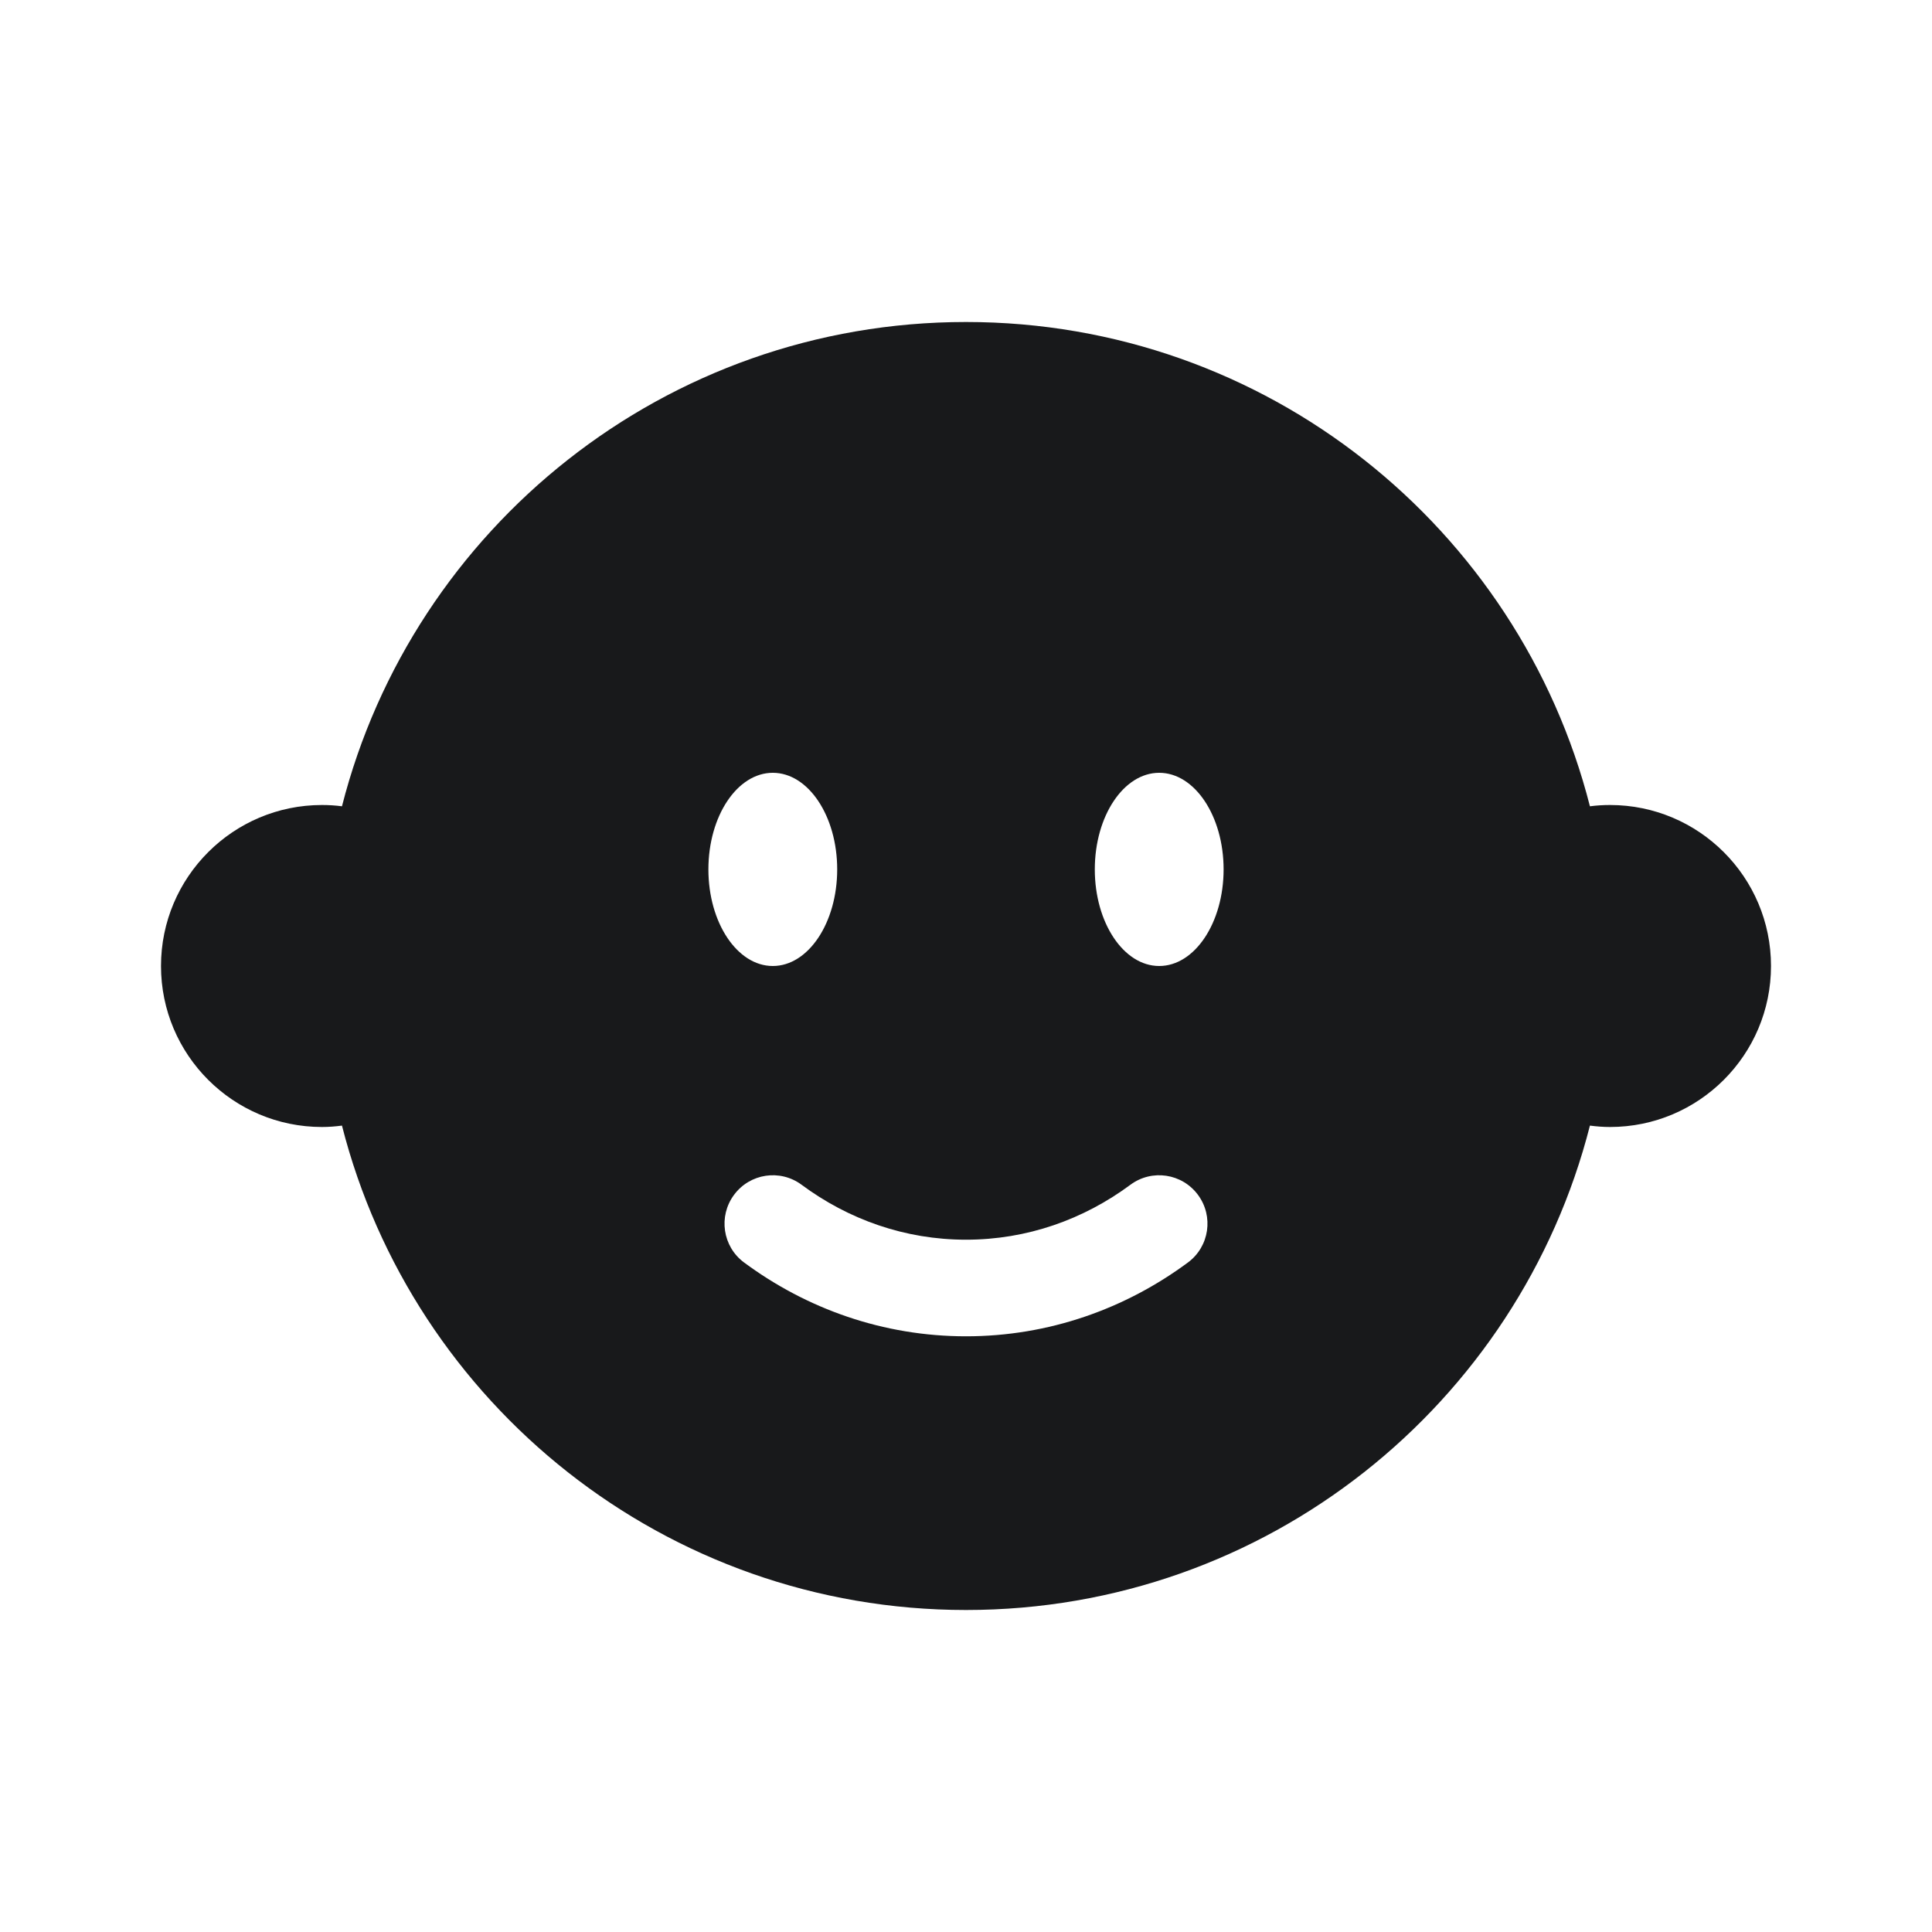 <?xml version="1.0" encoding="UTF-8"?> <svg xmlns="http://www.w3.org/2000/svg" width="18" height="18" viewBox="0 0 18 18" fill="none"><path d="M9 3C11.8 3 14.152 4.918 14.813 7.512C14.875 7.504 14.937 7.5 15 7.5C15.828 7.5 16.5 8.172 16.5 9C16.5 9.828 15.828 10.5 15 10.5C14.937 10.5 14.875 10.495 14.813 10.487C14.152 13.082 11.8 15 9 15C6.2 15 3.847 13.082 3.186 10.487C3.125 10.495 3.063 10.5 3 10.5C2.172 10.5 1.5 9.828 1.5 9C1.5 8.172 2.172 7.5 3 7.5C3.063 7.5 3.125 7.504 3.186 7.512C3.847 4.918 6.2 3 9 3ZM11.161 11.132C11.013 10.932 10.732 10.89 10.532 11.038C10.095 11.362 9.568 11.55 9 11.55C8.432 11.55 7.905 11.362 7.468 11.038C7.268 10.89 6.987 10.932 6.839 11.132C6.691 11.331 6.732 11.614 6.932 11.762C7.515 12.194 8.229 12.45 9 12.45C9.771 12.45 10.485 12.194 11.068 11.762C11.268 11.614 11.309 11.331 11.161 11.132ZM7.2 7.2C6.869 7.2 6.6 7.603 6.6 8.1C6.6 8.597 6.869 9 7.2 9C7.531 9 7.8 8.597 7.8 8.1C7.8 7.603 7.531 7.2 7.2 7.2ZM10.8 7.2C10.469 7.2 10.2 7.603 10.2 8.1C10.2 8.597 10.469 9 10.8 9C11.131 9 11.4 8.597 11.4 8.1C11.4 7.603 11.131 7.2 10.8 7.2Z" fill="#18191B"></path></svg> 